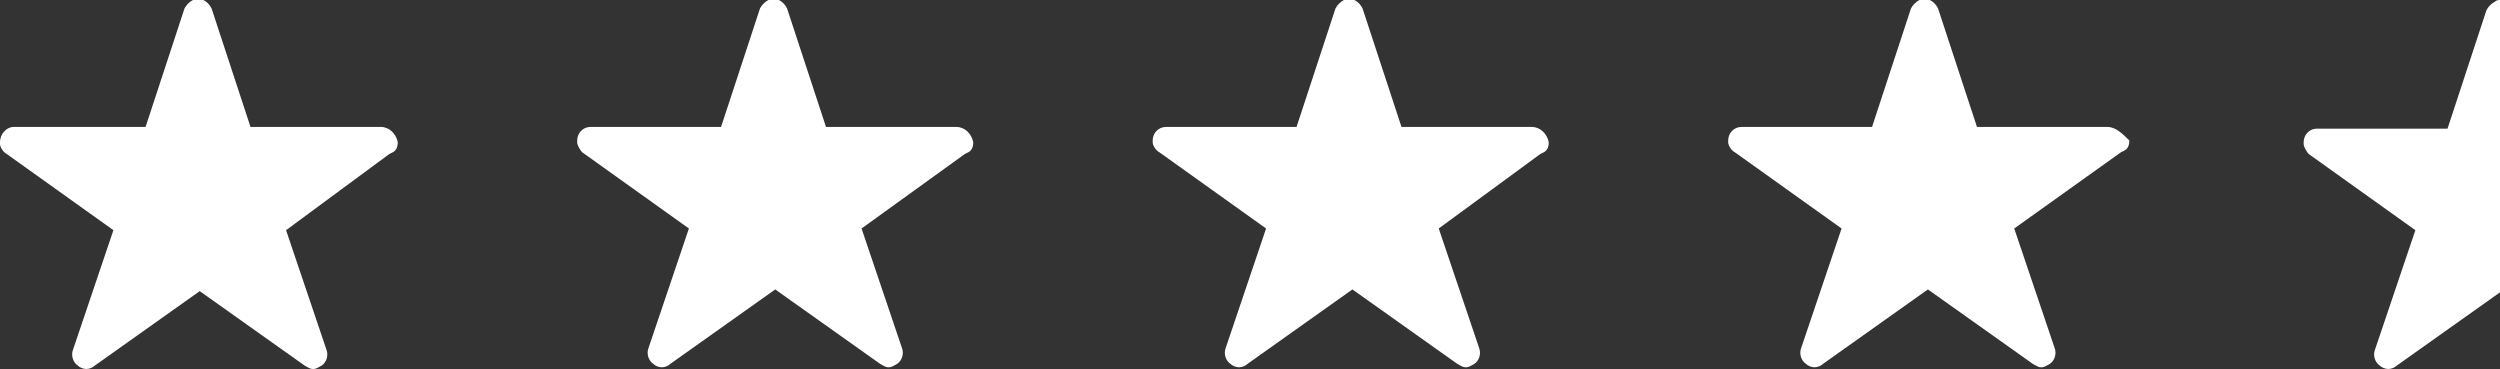 <?xml version="1.0" encoding="utf-8"?>
<!-- Generator: Adobe Illustrator 27.0.0, SVG Export Plug-In . SVG Version: 6.00 Build 0)  -->
<svg version="1.1" id="Livello_1" xmlns="http://www.w3.org/2000/svg" xmlns:xlink="http://www.w3.org/1999/xlink" x="0px" y="0px"
	 viewBox="0 0 147.7 21.8" style="enable-background:new 0 0 147.7 21.8;" xml:space="preserve">
<rect x="0" y="0" width="147.7" height="21.8" fill="#333333" stroke="none"/>
<style type="text/css">
	.st0{fill:#FFFFFF;}
	.st1{fill:none;stroke:#FFFFFF;stroke-width:0;stroke-linecap:round;stroke-linejoin:round;}
</style>
<path id="Icon_ionic-ios-star" class="st0" d="M22.5,7.5h-7.7l-2.3-7c-0.2-0.4-0.6-0.7-1.1-0.5c-0.2,0.1-0.4,0.3-0.5,0.5l-2.3,7H0.8
	C0.4,7.5,0,7.9,0,8.4c0,0,0,0.1,0,0.1C0,8.7,0.2,9,0.4,9.1l6.3,4.5l-2.4,7.1c-0.1,0.3,0,0.7,0.3,0.9c0.1,0.1,0.3,0.2,0.5,0.2
	c0.2,0,0.4-0.1,0.5-0.2l6.2-4.4l6.2,4.4c0.2,0.1,0.3,0.2,0.5,0.2c0.2,0,0.3-0.1,0.5-0.2c0.3-0.2,0.4-0.6,0.3-0.9l-2.4-7.1L23,9.1
	l0.2-0.1c0.2-0.1,0.3-0.3,0.3-0.6C23.4,7.9,23,7.5,22.5,7.5z"/>
<path id="Icon_ionic-ios-star-2" class="st0" d="M56.5,7.5h-7.7l-2.3-7c-0.2-0.4-0.6-0.7-1.1-0.5c-0.2,0.1-0.4,0.3-0.5,0.5l-2.3,7
	h-7.7c-0.5,0-0.8,0.4-0.8,0.8c0,0,0,0.1,0,0.1c0,0.2,0.2,0.5,0.3,0.6l6.3,4.5l-2.4,7.1c-0.1,0.3,0,0.7,0.3,0.9
	c0.1,0.1,0.3,0.2,0.5,0.2c0.2,0,0.4-0.1,0.5-0.2l6.2-4.4l6.2,4.4c0.2,0.1,0.3,0.2,0.5,0.2c0.2,0,0.3-0.1,0.5-0.2
	c0.3-0.2,0.4-0.6,0.3-0.9l-2.4-7.1L57,9.1l0.2-0.1c0.2-0.1,0.3-0.3,0.3-0.6C57.4,7.9,57,7.5,56.5,7.5z"/>
<path id="Icon_ionic-ios-star-3" class="st0" d="M90.5,7.5h-7.7l-2.3-7c-0.2-0.4-0.6-0.7-1.1-0.5c-0.2,0.1-0.4,0.3-0.5,0.5l-2.3,7
	h-7.7c-0.5,0-0.8,0.4-0.8,0.8c0,0,0,0.1,0,0.1c0,0.2,0.2,0.5,0.4,0.6l6.3,4.5l-2.4,7.1c-0.1,0.3,0,0.7,0.3,0.9
	c0.1,0.1,0.3,0.2,0.5,0.2c0.2,0,0.4-0.1,0.5-0.2l6.2-4.4l6.2,4.4c0.2,0.1,0.3,0.2,0.5,0.2c0.2,0,0.3-0.1,0.5-0.2
	c0.3-0.2,0.4-0.6,0.3-0.9l-2.4-7.1L91,9.1l0.2-0.1c0.2-0.1,0.3-0.3,0.3-0.6C91.4,7.9,91,7.5,90.5,7.5z"/>
<g id="Icon_ionic-ios-star-4">
	<path class="st0" d="M124.5,7.5h-7.7l-2.3-7c-0.2-0.4-0.6-0.7-1.1-0.5c-0.2,0.1-0.4,0.3-0.5,0.5l-2.3,7h-7.7
		c-0.5,0-0.8,0.4-0.8,0.8c0,0,0,0.1,0,0.1c0,0.2,0.2,0.5,0.4,0.6l6.3,4.5l-2.4,7.1c-0.1,0.3,0,0.7,0.3,0.9c0.1,0.1,0.3,0.2,0.5,0.2
		c0.2,0,0.4-0.1,0.5-0.2l6.2-4.4l6.2,4.4c0.2,0.1,0.3,0.2,0.5,0.2c0.2,0,0.3-0.1,0.5-0.2c0.3-0.2,0.4-0.6,0.3-0.9l-2.4-7.1l6.3-4.5
		l0.2-0.1c0.2-0.1,0.3-0.3,0.3-0.6C125.4,7.9,125,7.5,124.5,7.5z"/>
</g>
<g>
	<g>
		<path class="st0" d="M147.4,0.1c-0.2,0.1-0.4,0.3-0.5,0.5l-2.3,7h-7.7c-0.5,0-0.8,0.4-0.8,0.8c0,0,0,0.1,0,0.1
			c0,0.2,0.2,0.5,0.3,0.6l6.3,4.5l-2.4,7.1c-0.1,0.3,0,0.7,0.3,0.9c0.1,0.1,0.3,0.2,0.5,0.2c0.2,0,0.4-0.1,0.5-0.2l6.2-4.4V0
			C147.6,0,147.5,0,147.4,0.1z"/>
	</g>
	<line class="st1" x1="147.7" y1="0" x2="147.7" y2="0"/>
	<line class="st1" x1="147.7" y1="0" x2="147.7" y2="17.2"/>
</g>
</svg>
